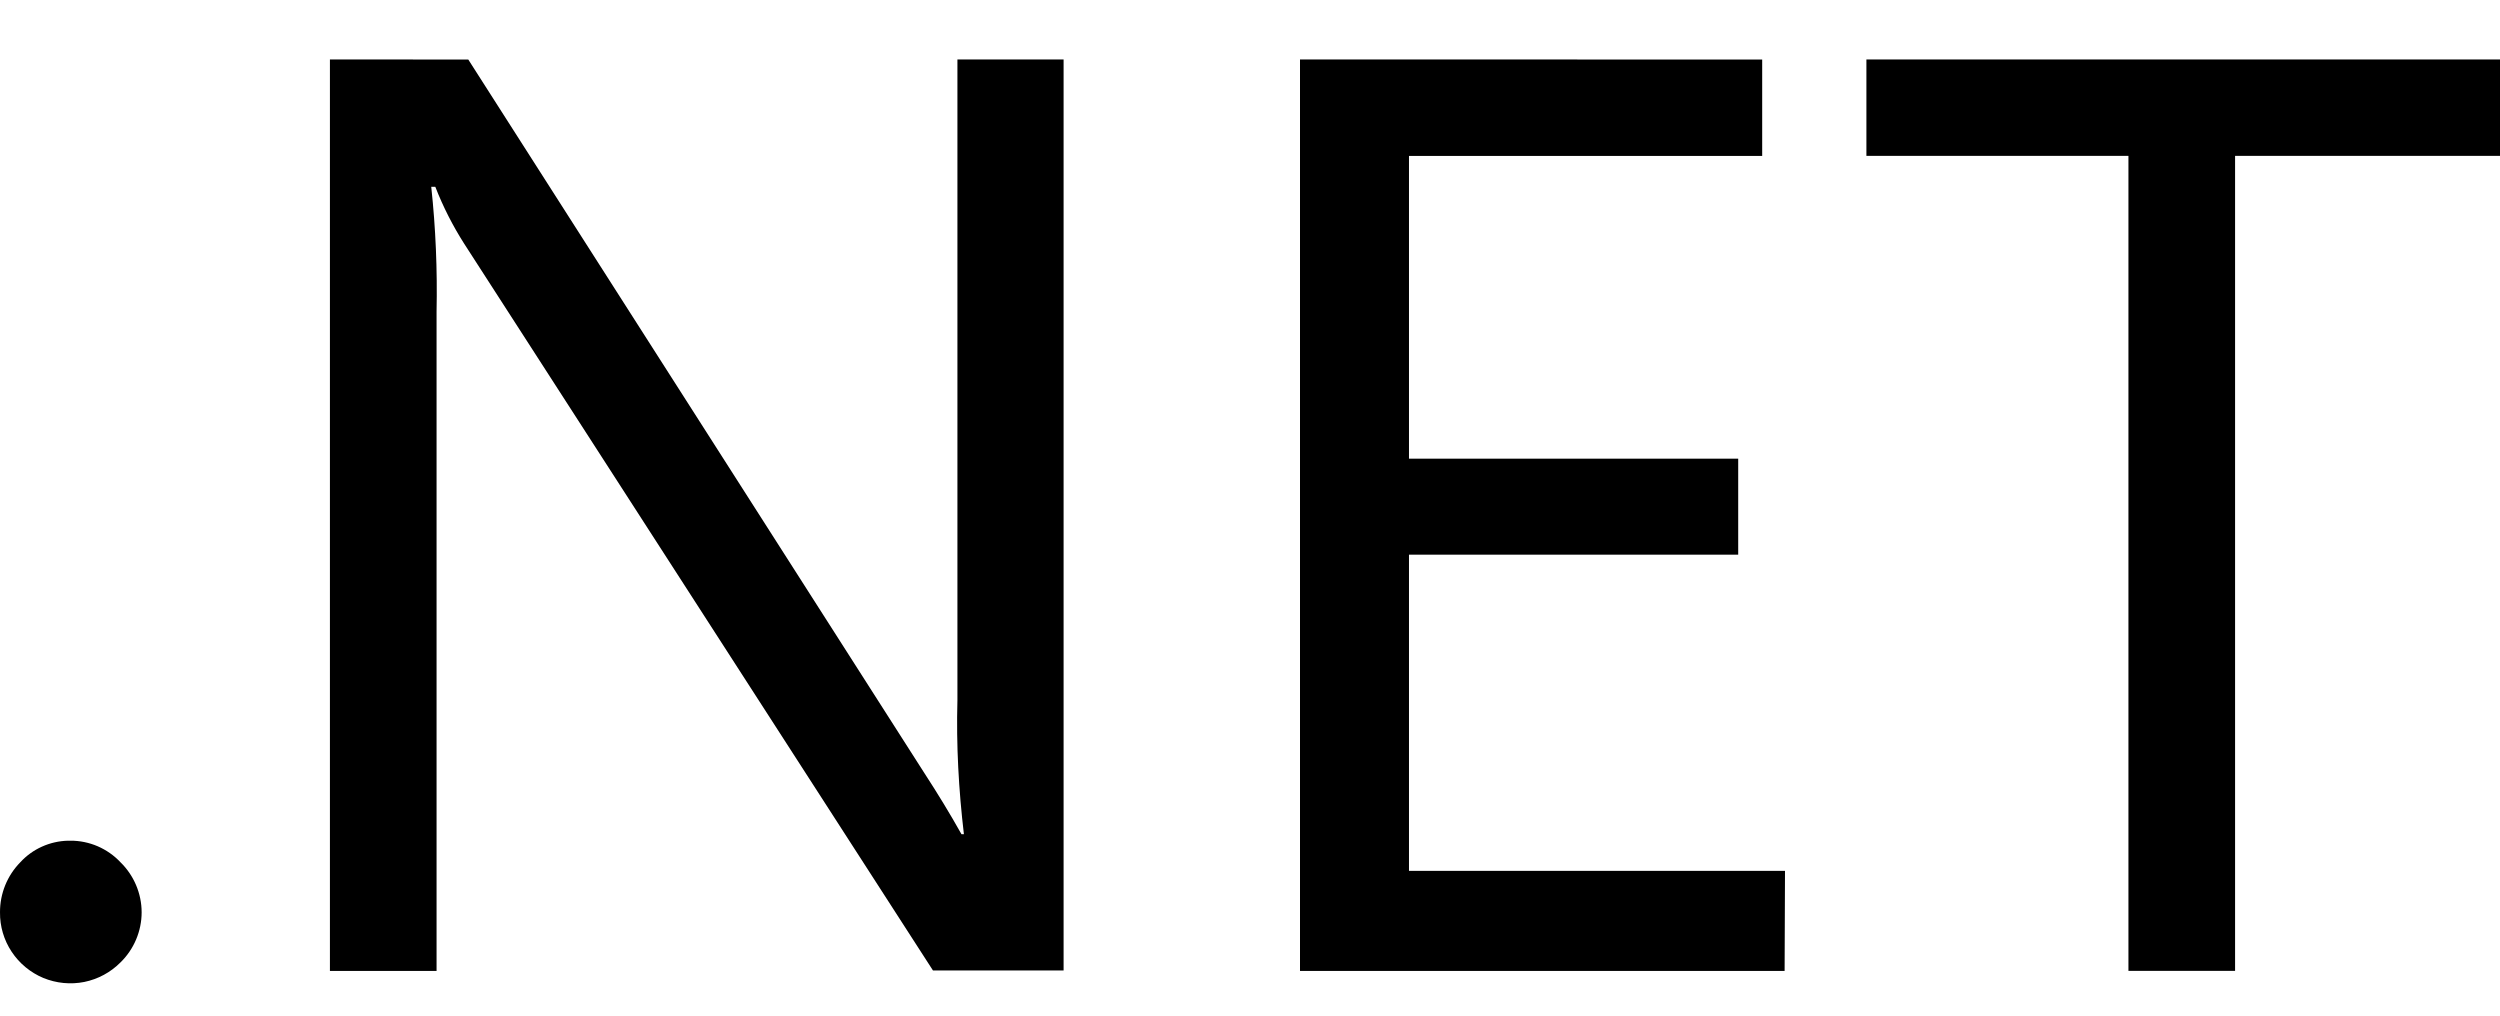 <svg width="32" height="13" viewBox="0 0 32 13" fill="none" xmlns="http://www.w3.org/2000/svg">
<path d="M4.223 0.761V12.428H5.588V3.99C5.599 3.456 5.577 2.922 5.52 2.391H5.572C5.671 2.646 5.796 2.891 5.942 3.12L11.942 12.422H13.614V0.761H12.255V8.964C12.239 9.537 12.271 10.11 12.338 10.678H12.307C12.158 10.412 11.999 10.152 11.833 9.897L5.994 0.762L4.223 0.761ZM16.64 0.761V12.428H22.843L22.848 11.147H18.035V7.1H22.249V5.871H18.035V1.996H22.556V0.762L16.64 0.761ZM23.89 0.761V1.995H27.244V12.427H28.609V1.995H32V0.761H23.89ZM0.869 10.761C0.754 10.764 0.641 10.79 0.537 10.837C0.432 10.884 0.338 10.952 0.26 11.037C0.092 11.208 -0.001 11.438 3.42315e-05 11.678C-0.002 11.857 0.05 12.033 0.149 12.182C0.248 12.332 0.39 12.449 0.555 12.518C0.721 12.586 0.903 12.604 1.079 12.569C1.255 12.533 1.416 12.446 1.542 12.319C1.714 12.152 1.813 11.918 1.813 11.678C1.813 11.438 1.714 11.204 1.542 11.037C1.46 10.949 1.36 10.88 1.25 10.832C1.14 10.785 1.021 10.76 0.901 10.761H0.869Z" fill="black"/>
</svg>
